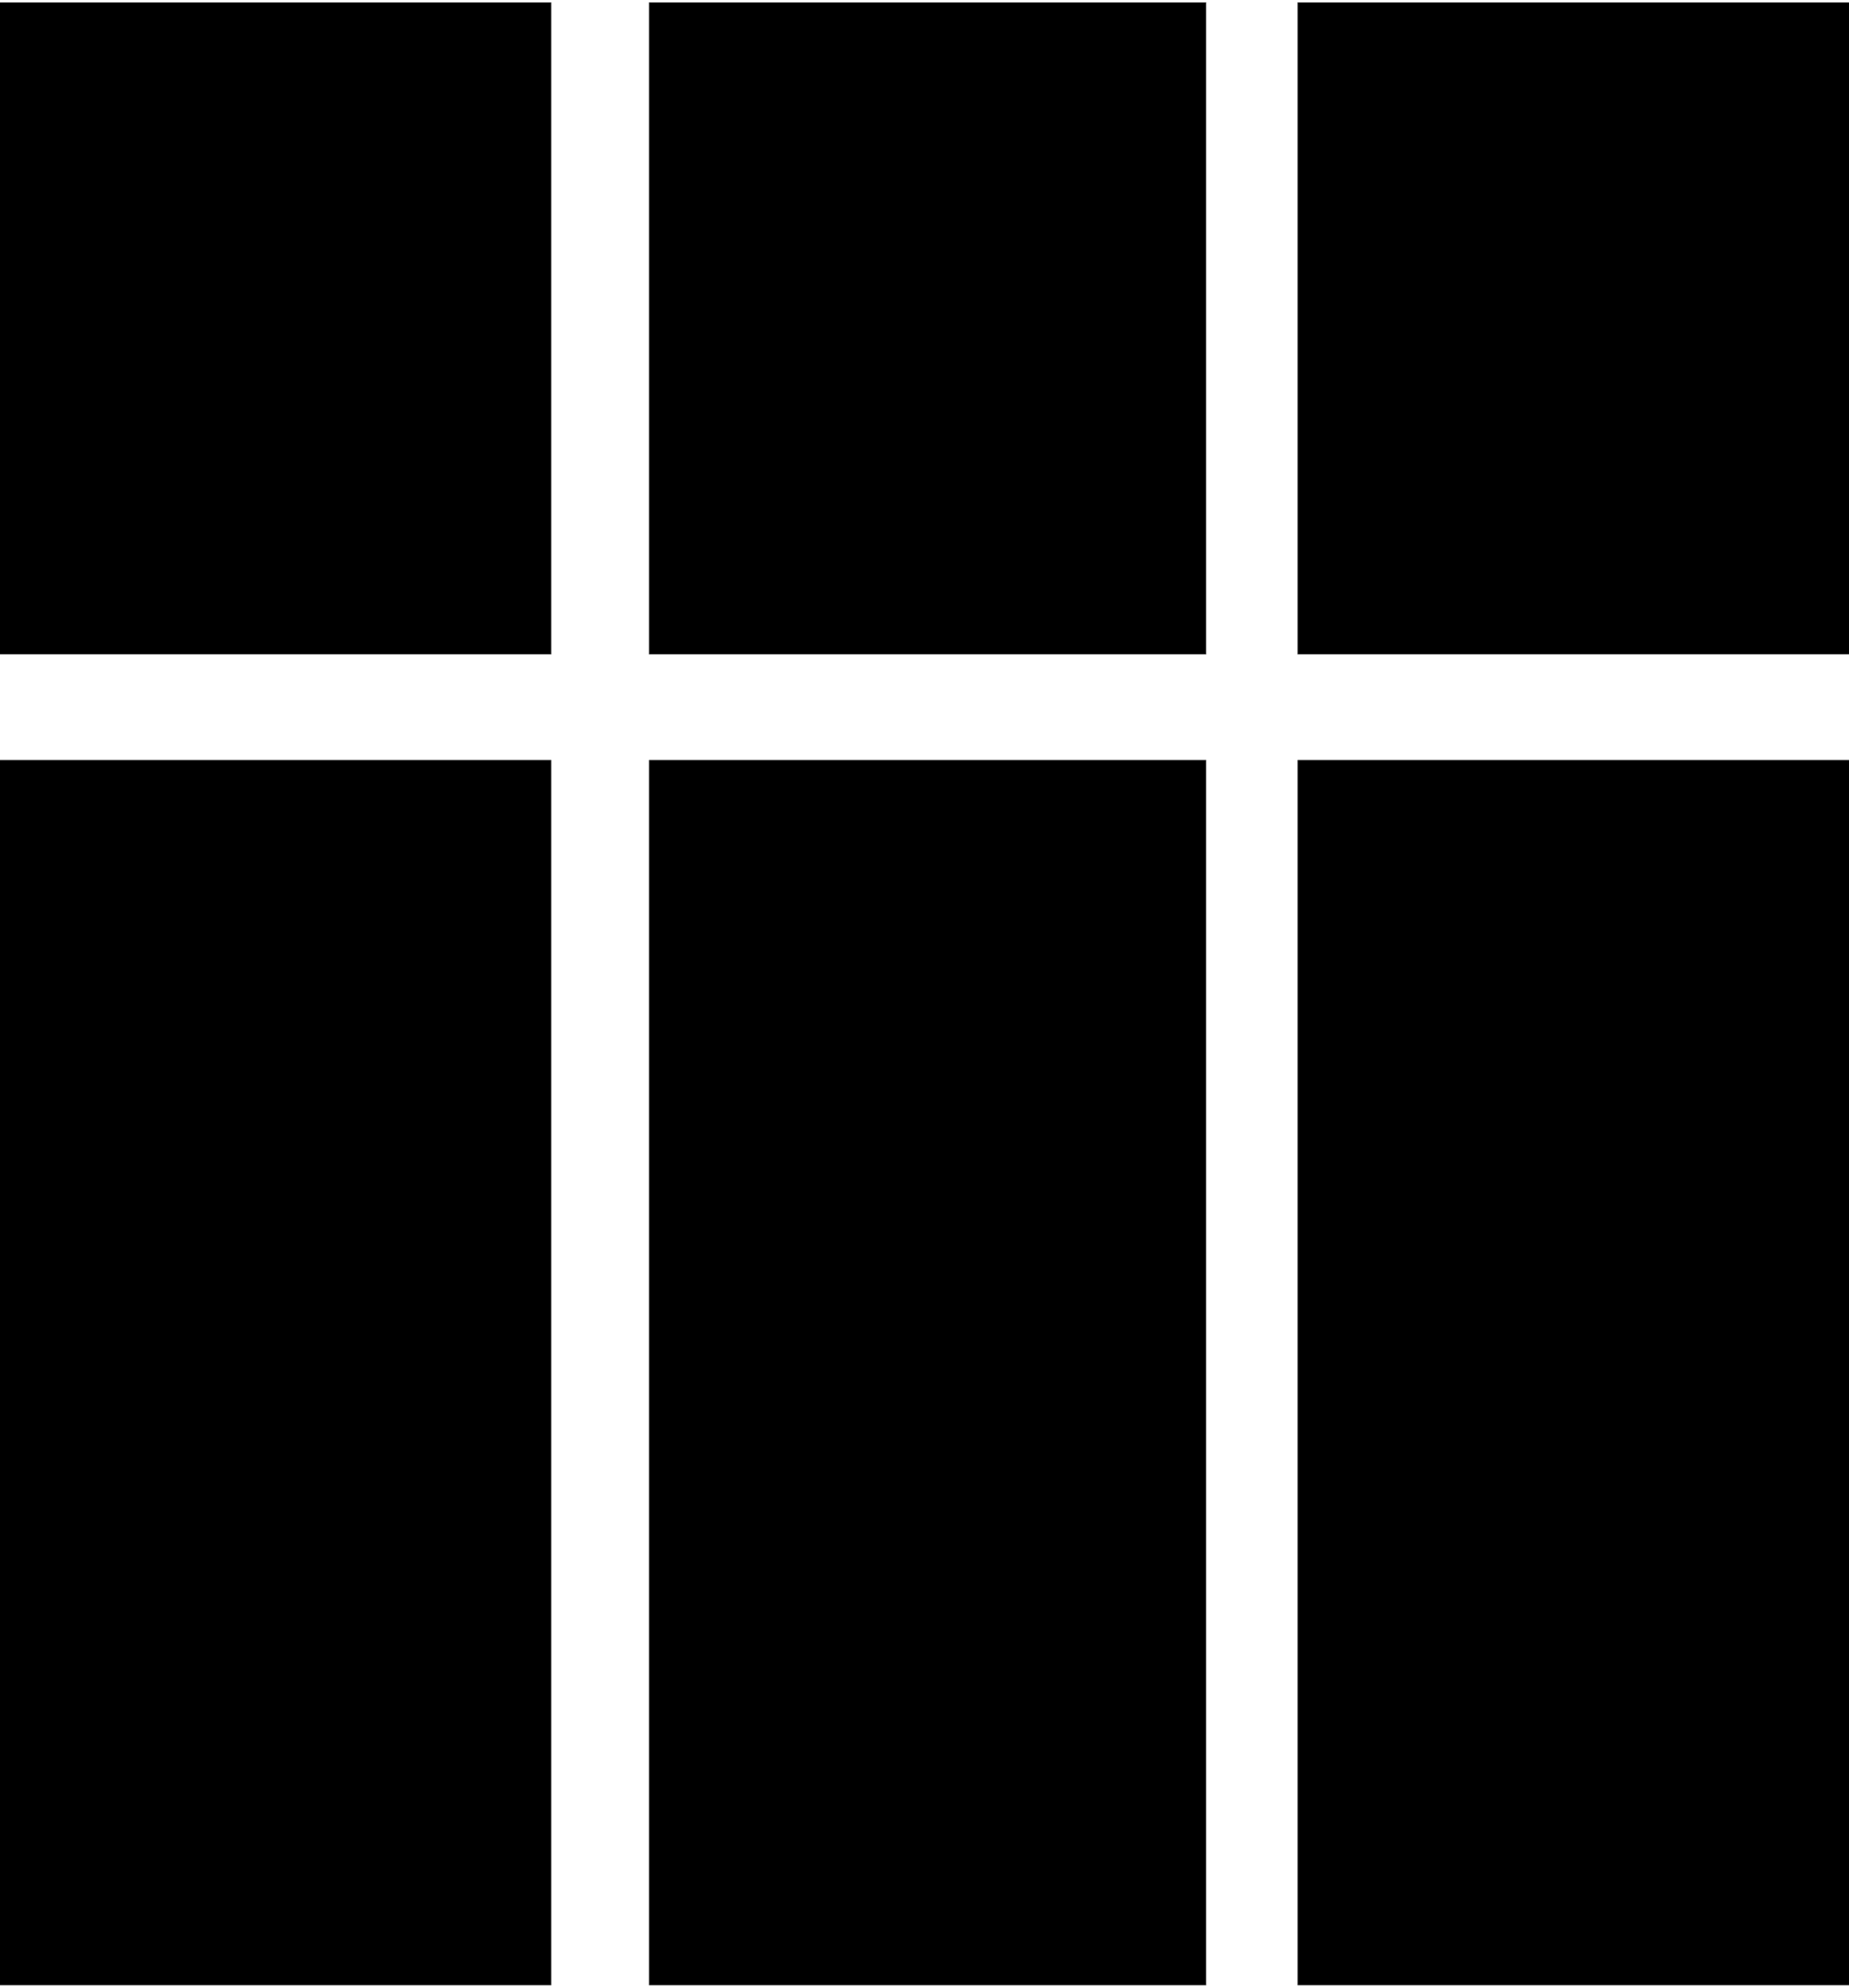 <?xml version="1.0" encoding="UTF-8"?> <!-- Creator: CorelDRAW 2017 --> <svg xmlns="http://www.w3.org/2000/svg" xmlns:xlink="http://www.w3.org/1999/xlink" xml:space="preserve" width="40mm" height="43mm" style="shape-rendering:geometricPrecision; text-rendering:geometricPrecision; image-rendering:optimizeQuality; fill-rule:evenodd; clip-rule:evenodd" viewBox="0 0 4000 4300"> <defs> <style type="text/css"> <![CDATA[ .str0 {stroke:#666666;stroke-miterlimit:22.926} .fil0 {fill:black} ]]> </style> </defs> <g id="Layer_x0020_1">  <g id="_967512912"> <polygon class="fil0 str0" points="-12.12,5.62 1192.05,5.62 1192.05,1415.21 -12.12,1415.21 "></polygon> <polygon class="fil0 str0" points="1404.61,5.62 2608.78,5.62 2608.78,1415.21 1404.61,1415.21 "></polygon> <polygon class="fil0 str0" points="-12.12,1644.71 1192.05,1644.71 1192.05,4294.38 -12.12,4294.38 "></polygon> <polygon class="fil0 str0" points="1404.61,1644.71 2608.78,1644.71 2608.78,4294.38 1404.61,4294.38 "></polygon> <polygon class="fil0 str0" points="2807.73,5.62 4012.12,5.62 4012.12,1415.21 2807.73,1415.21 "></polygon> <polygon class="fil0 str0" points="2807.73,1644.71 4012.12,1644.71 4012.12,4294.38 2807.73,4294.38 "></polygon> <polygon class="fil0 str0" points="-12.12,5.62 1192.05,5.62 1192.05,1415.21 -12.12,1415.21 "></polygon> <polygon class="fil0 str0" points="1404.61,5.62 2608.78,5.62 2608.78,1415.21 1404.61,1415.21 "></polygon> <polygon class="fil0 str0" points="-12.12,1644.71 1192.05,1644.71 1192.05,4294.38 -12.12,4294.38 "></polygon> <polygon class="fil0 str0" points="1404.61,1644.71 2608.78,1644.71 2608.78,4294.38 1404.61,4294.38 "></polygon> <polygon class="fil0 str0" points="2807.73,5.62 4012.12,5.62 4012.12,1415.21 2807.73,1415.21 "></polygon> <polygon class="fil0 str0" points="2807.73,1644.71 4012.12,1644.71 4012.12,4294.38 2807.73,4294.38 "></polygon> </g> </g> </svg> 
